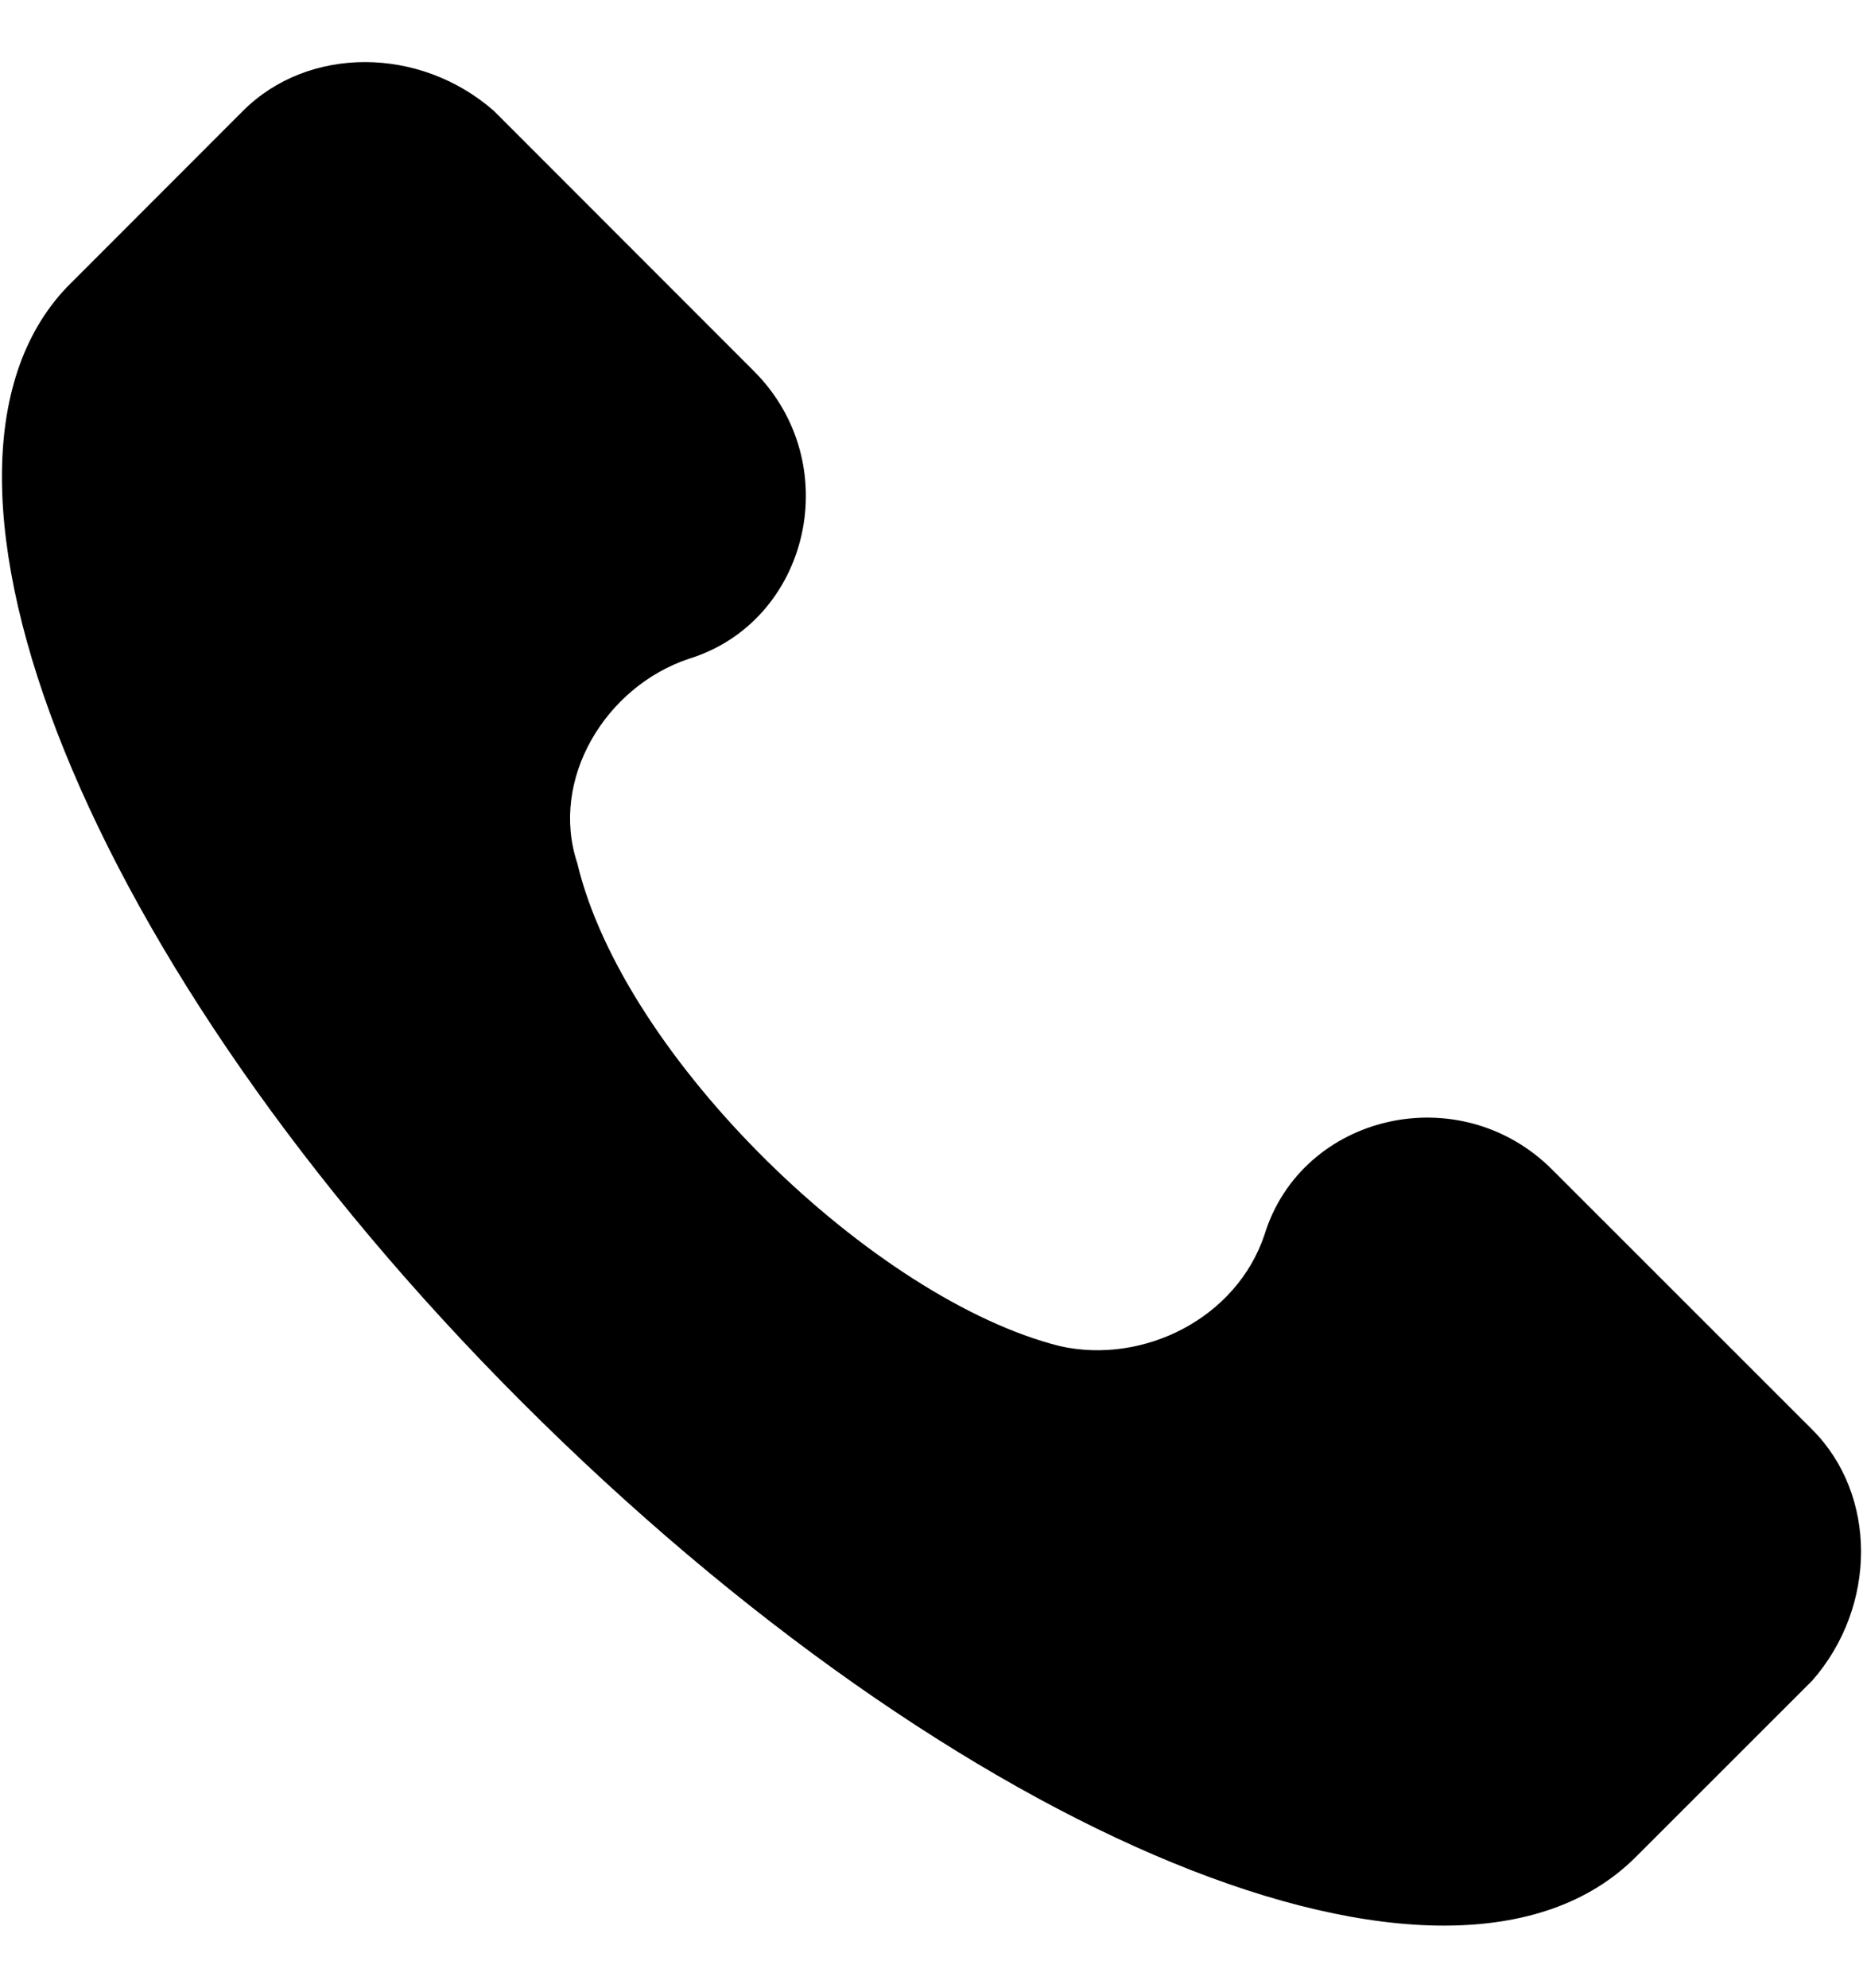 <svg width="15" height="16" viewBox="0 0 15 16" xmlns="http://www.w3.org/2000/svg">
  <path d="M14.592 11.508L12.498 9.415C11.751 8.668 10.48 8.967 10.181 9.939C9.956 10.611 9.209 10.985 8.536 10.836C7.041 10.462 5.022 8.518 4.648 6.948C4.424 6.275 4.873 5.528 5.546 5.303C6.517 5.004 6.817 3.733 6.069 2.986L3.976 0.892C3.378 0.369 2.48 0.369 1.957 0.892L0.537 2.313C-0.884 3.808 0.686 7.77 4.2 11.284C7.714 14.798 11.676 16.443 13.171 14.947L14.592 13.527C15.115 12.929 15.115 12.032 14.592 11.508Z"/>
</svg>